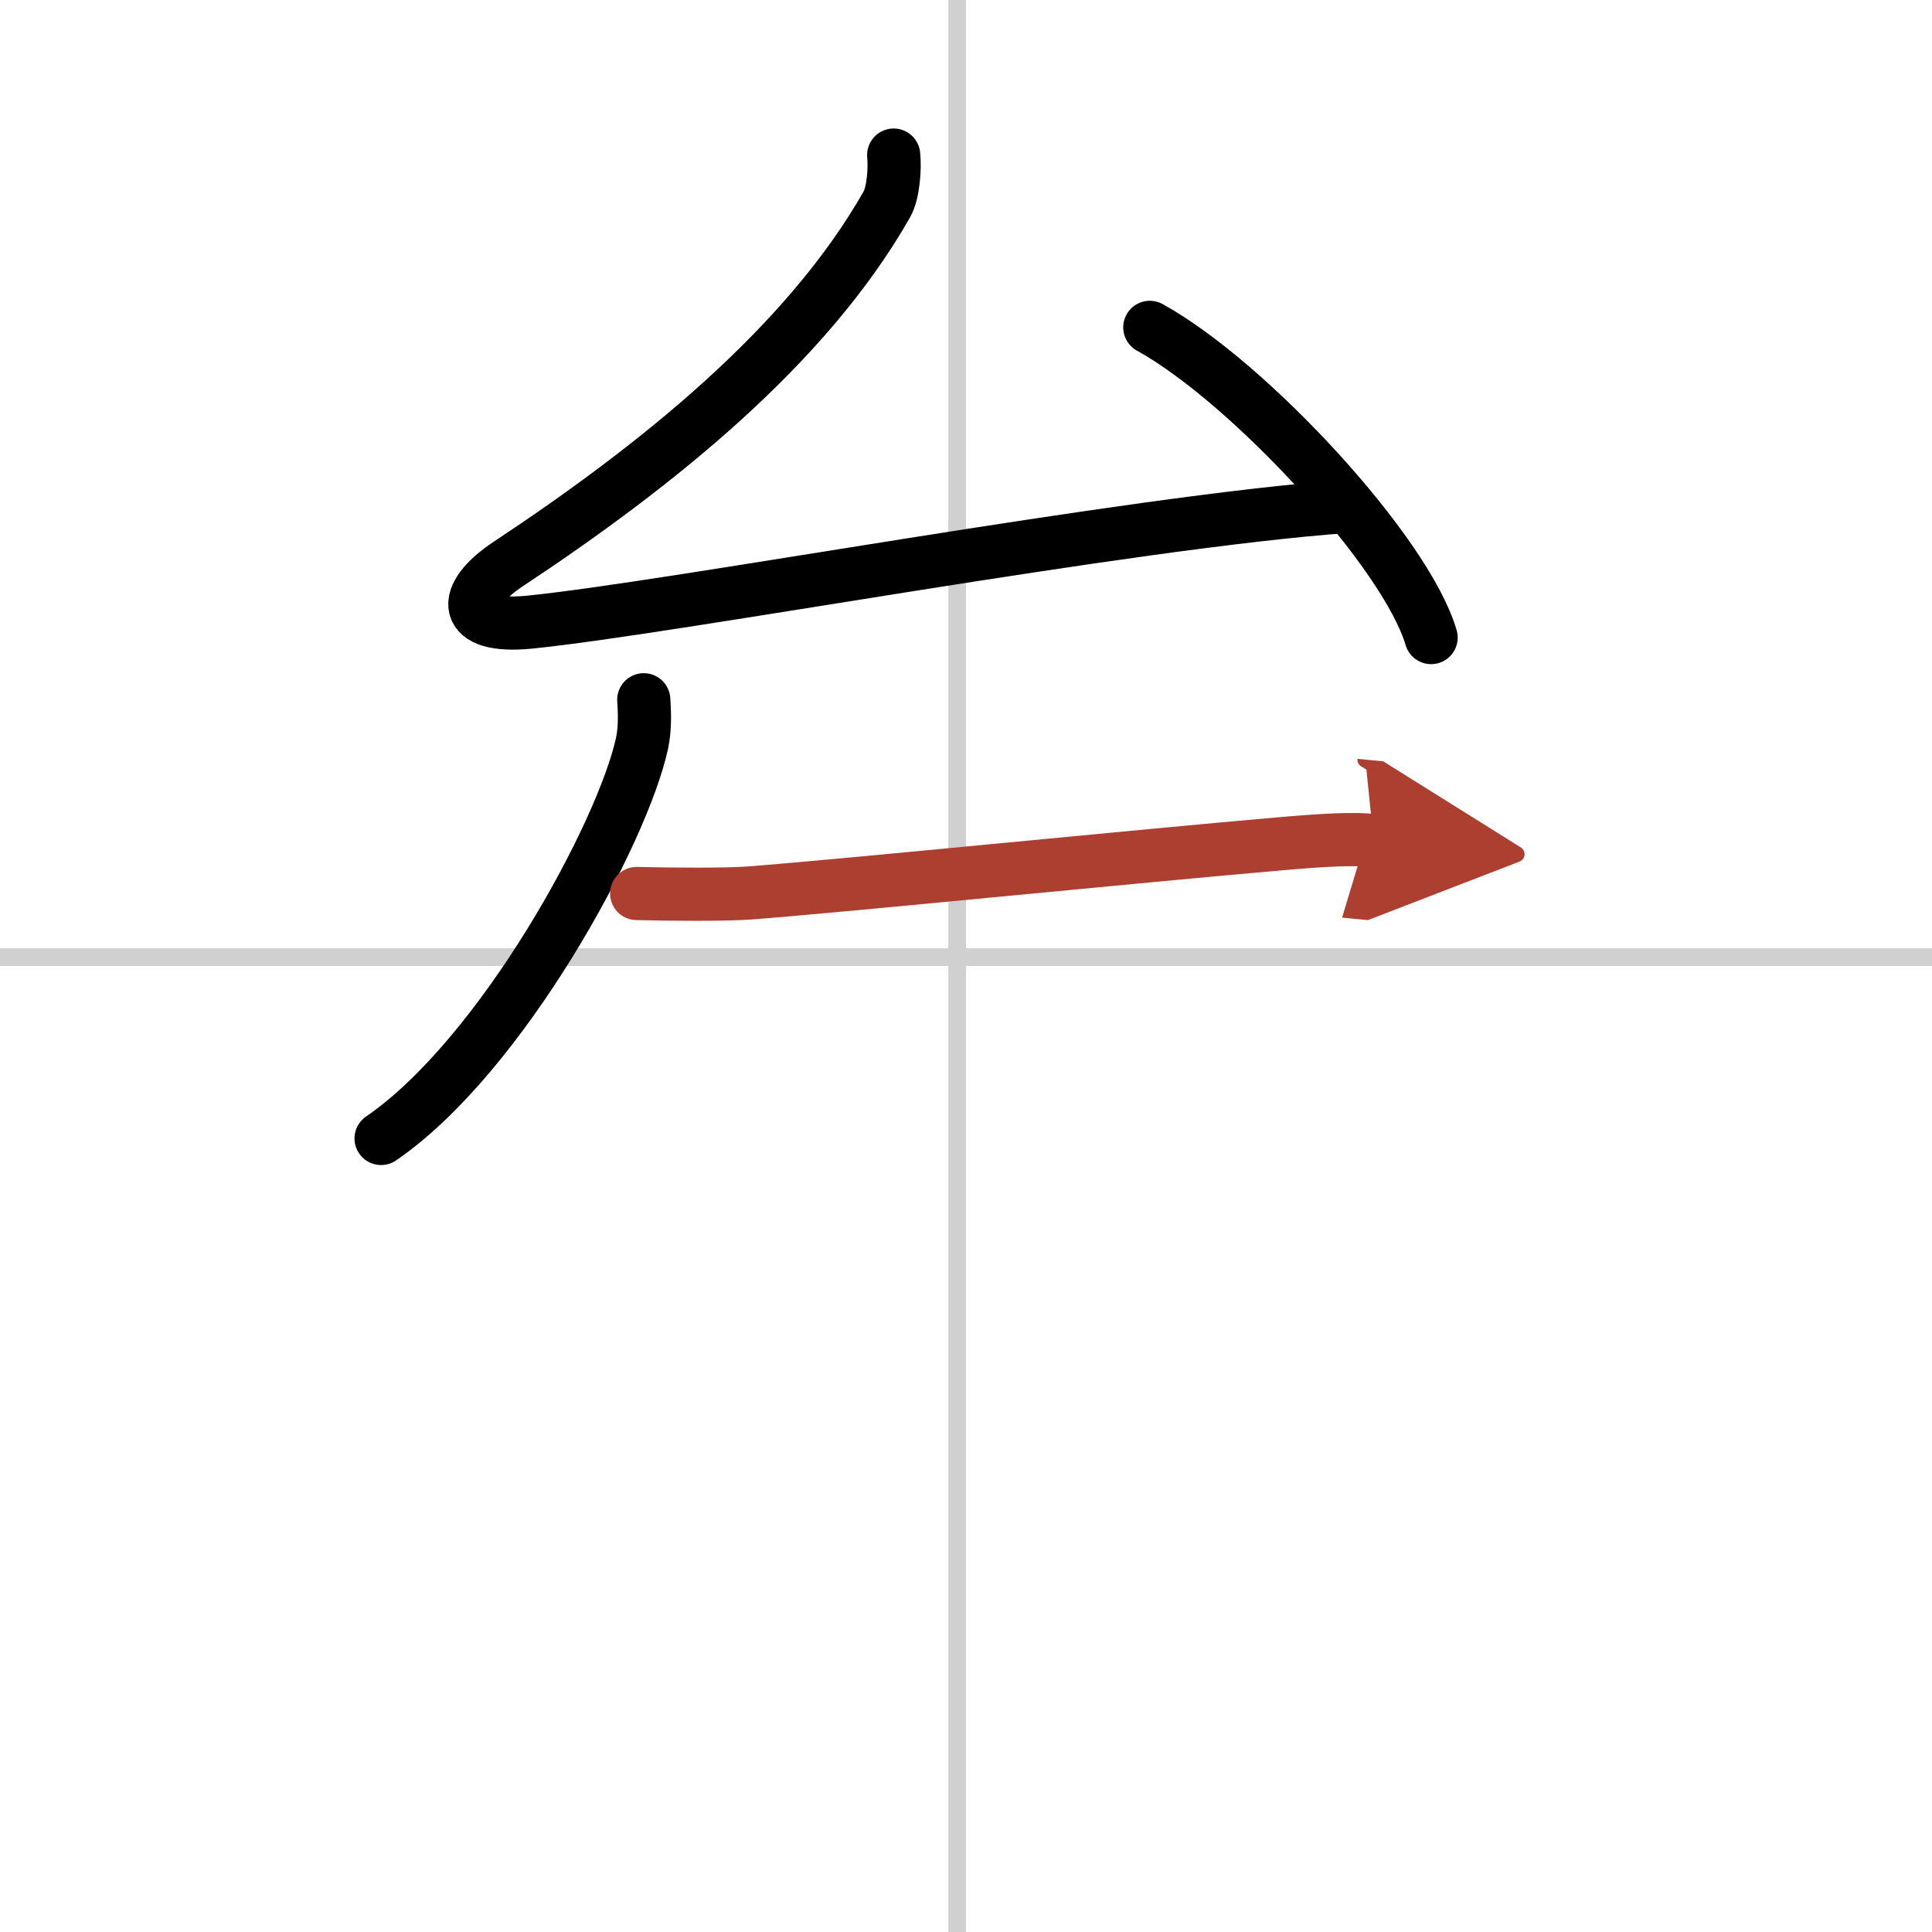 <svg width="400" height="400" viewBox="0 0 109 109" xmlns="http://www.w3.org/2000/svg"><defs><marker id="a" markerWidth="4" orient="auto" refX="1" refY="5" viewBox="0 0 10 10"><polyline points="0 0 10 5 0 10 1 5" fill="#ad3f31" stroke="#ad3f31"/></marker></defs><g fill="none" stroke="#000" stroke-linecap="round" stroke-linejoin="round" stroke-width="3"><rect width="100%" height="100%" fill="#fff" stroke="#fff"/><line x1="54" x2="54" y2="109" stroke="#d0d0d0" stroke-width="1"/><line x2="109" y1="54" y2="54" stroke="#d0d0d0" stroke-width="1"/><path d="m50.42 8.75c0.08 0.75-0.02 2.13-0.38 2.77-4.52 7.96-12.95 14.73-21.38 20.31-2.67 1.77-2.67 3.66 1.23 3.27 8.2-0.83 33.8-5.65 46.12-6.53"/><path d="m64.87 18.47c5.6 3.09 14.47 12.7 15.87 17.5"/><path d="M36.32,39.48c0.04,0.6,0.09,1.56-0.09,2.42C35.14,47,28.3,59.57,21.5,64.23"/><path d="m35.92 50.41c1.97 0.05 5.01 0.07 6.37-0.03 5.59-0.43 21.74-2.07 30.35-2.81 2.27-0.19 3.71-0.26 4.86-0.15" marker-end="url(#a)" stroke="#ad3f31"/></g></svg>
